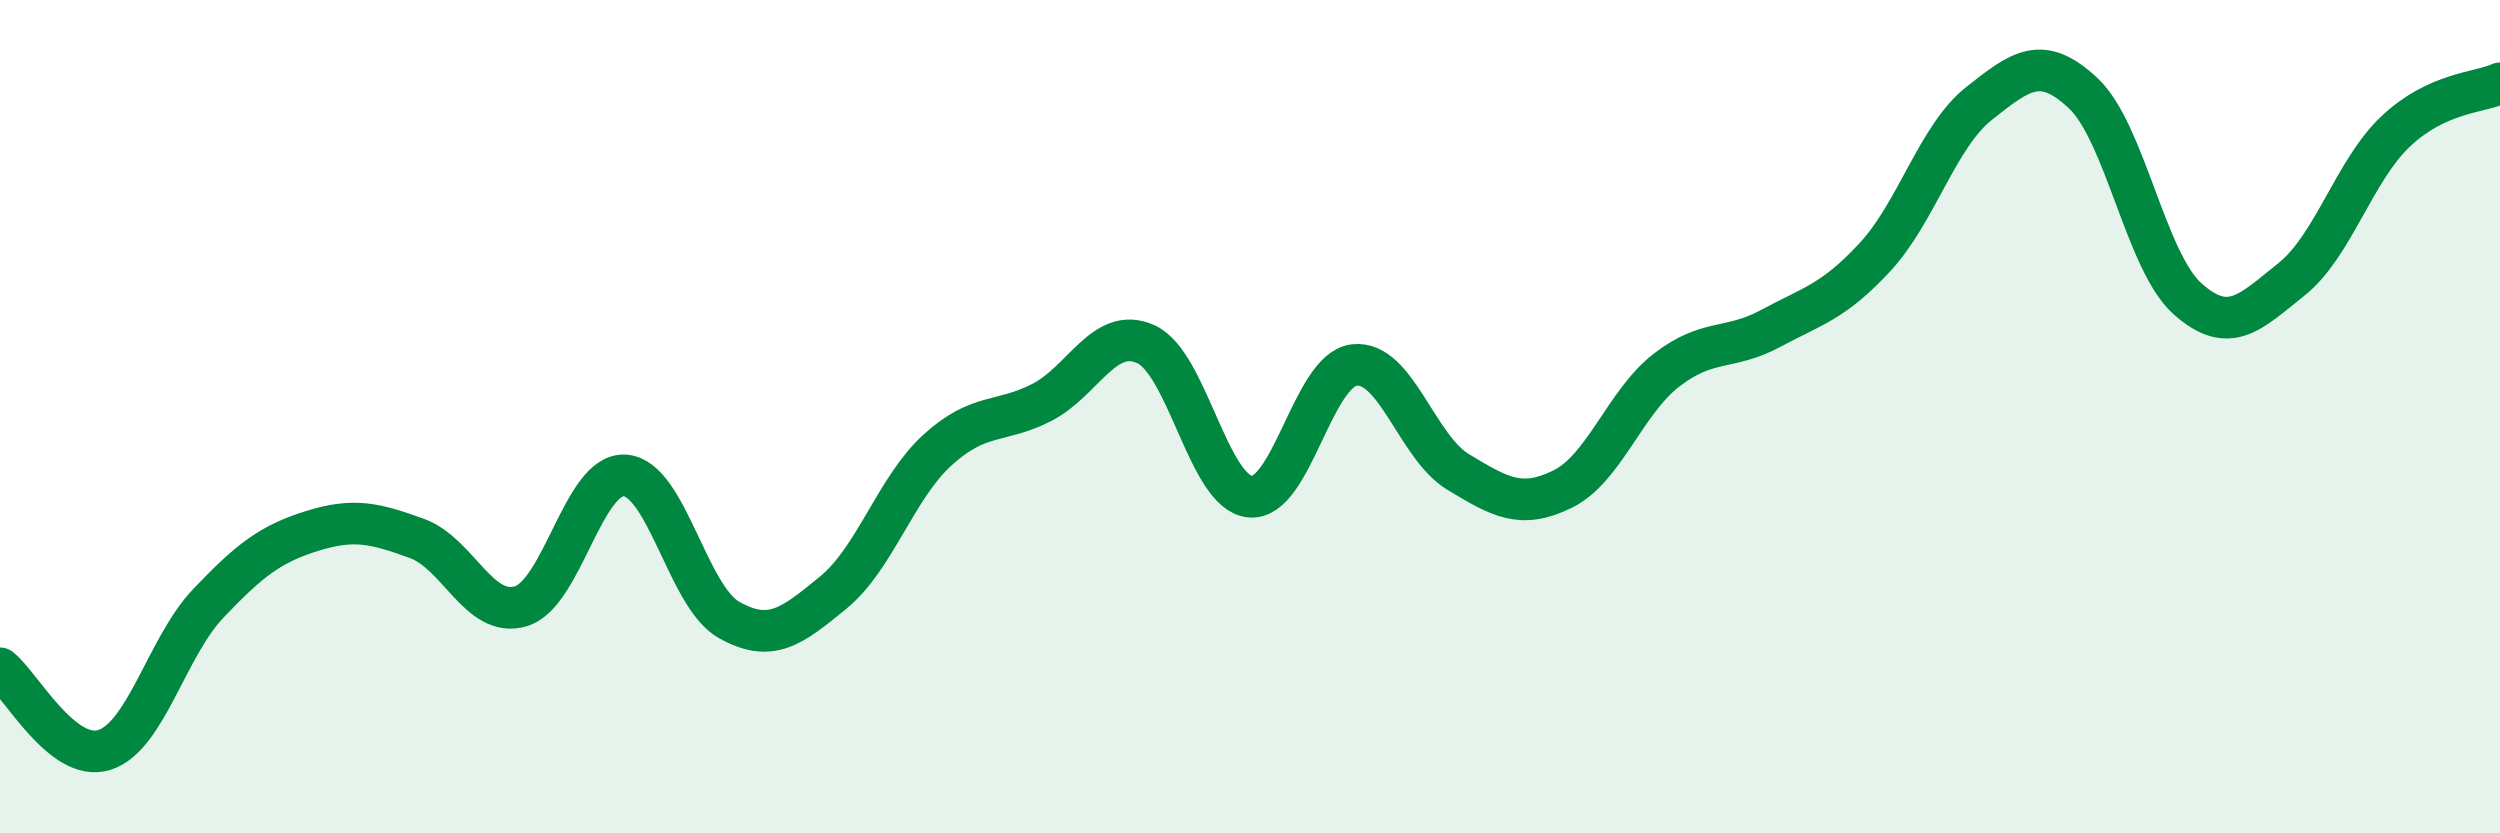 
    <svg width="60" height="20" viewBox="0 0 60 20" xmlns="http://www.w3.org/2000/svg">
      <path
        d="M 0,16.04 C 0.5,16.43 1.5,18.31 2.5,18 C 3.5,17.69 4,15.53 5,14.48 C 6,13.43 6.5,13.05 7.5,12.74 C 8.5,12.43 9,12.56 10,12.92 C 11,13.28 11.5,14.85 12.5,14.55 C 13.5,14.25 14,11.34 15,11.41 C 16,11.48 16.5,14.32 17.5,14.88 C 18.5,15.44 19,15.04 20,14.22 C 21,13.4 21.5,11.71 22.5,10.8 C 23.5,9.89 24,10.17 25,9.66 C 26,9.15 26.5,7.81 27.5,8.26 C 28.5,8.71 29,11.82 30,11.92 C 31,12.02 31.5,8.88 32.5,8.76 C 33.5,8.64 34,10.73 35,11.33 C 36,11.93 36.5,12.23 37.5,11.74 C 38.5,11.25 39,9.65 40,8.88 C 41,8.11 41.5,8.42 42.5,7.88 C 43.5,7.34 44,7.25 45,6.17 C 46,5.09 46.5,3.27 47.5,2.48 C 48.5,1.69 49,1.3 50,2.24 C 51,3.18 51.5,6.28 52.5,7.17 C 53.5,8.06 54,7.5 55,6.7 C 56,5.9 56.5,4.09 57.5,3.15 C 58.5,2.21 59.5,2.23 60,2L60 20L0 20Z"
        fill="#008740"
        opacity="0.1"
        stroke-linecap="round"
        stroke-linejoin="round"
      />
      <path
        d="M 0,16.04 C 0.5,16.43 1.5,18.31 2.5,18 C 3.5,17.69 4,15.53 5,14.48 C 6,13.43 6.5,13.05 7.5,12.74 C 8.5,12.43 9,12.56 10,12.92 C 11,13.28 11.5,14.85 12.5,14.55 C 13.5,14.25 14,11.34 15,11.41 C 16,11.48 16.5,14.32 17.5,14.88 C 18.5,15.44 19,15.04 20,14.22 C 21,13.4 21.5,11.71 22.5,10.8 C 23.5,9.89 24,10.17 25,9.66 C 26,9.15 26.5,7.81 27.5,8.26 C 28.5,8.71 29,11.82 30,11.92 C 31,12.02 31.5,8.88 32.5,8.76 C 33.5,8.64 34,10.73 35,11.33 C 36,11.93 36.5,12.23 37.5,11.74 C 38.5,11.25 39,9.65 40,8.88 C 41,8.11 41.5,8.42 42.5,7.88 C 43.5,7.34 44,7.25 45,6.17 C 46,5.09 46.5,3.27 47.5,2.48 C 48.5,1.69 49,1.3 50,2.24 C 51,3.18 51.5,6.28 52.5,7.17 C 53.5,8.06 54,7.5 55,6.7 C 56,5.9 56.5,4.09 57.5,3.15 C 58.5,2.21 59.5,2.23 60,2"
        stroke="#008740"
        stroke-width="1"
        fill="none"
        stroke-linecap="round"
        stroke-linejoin="round"
      />
    </svg>
  